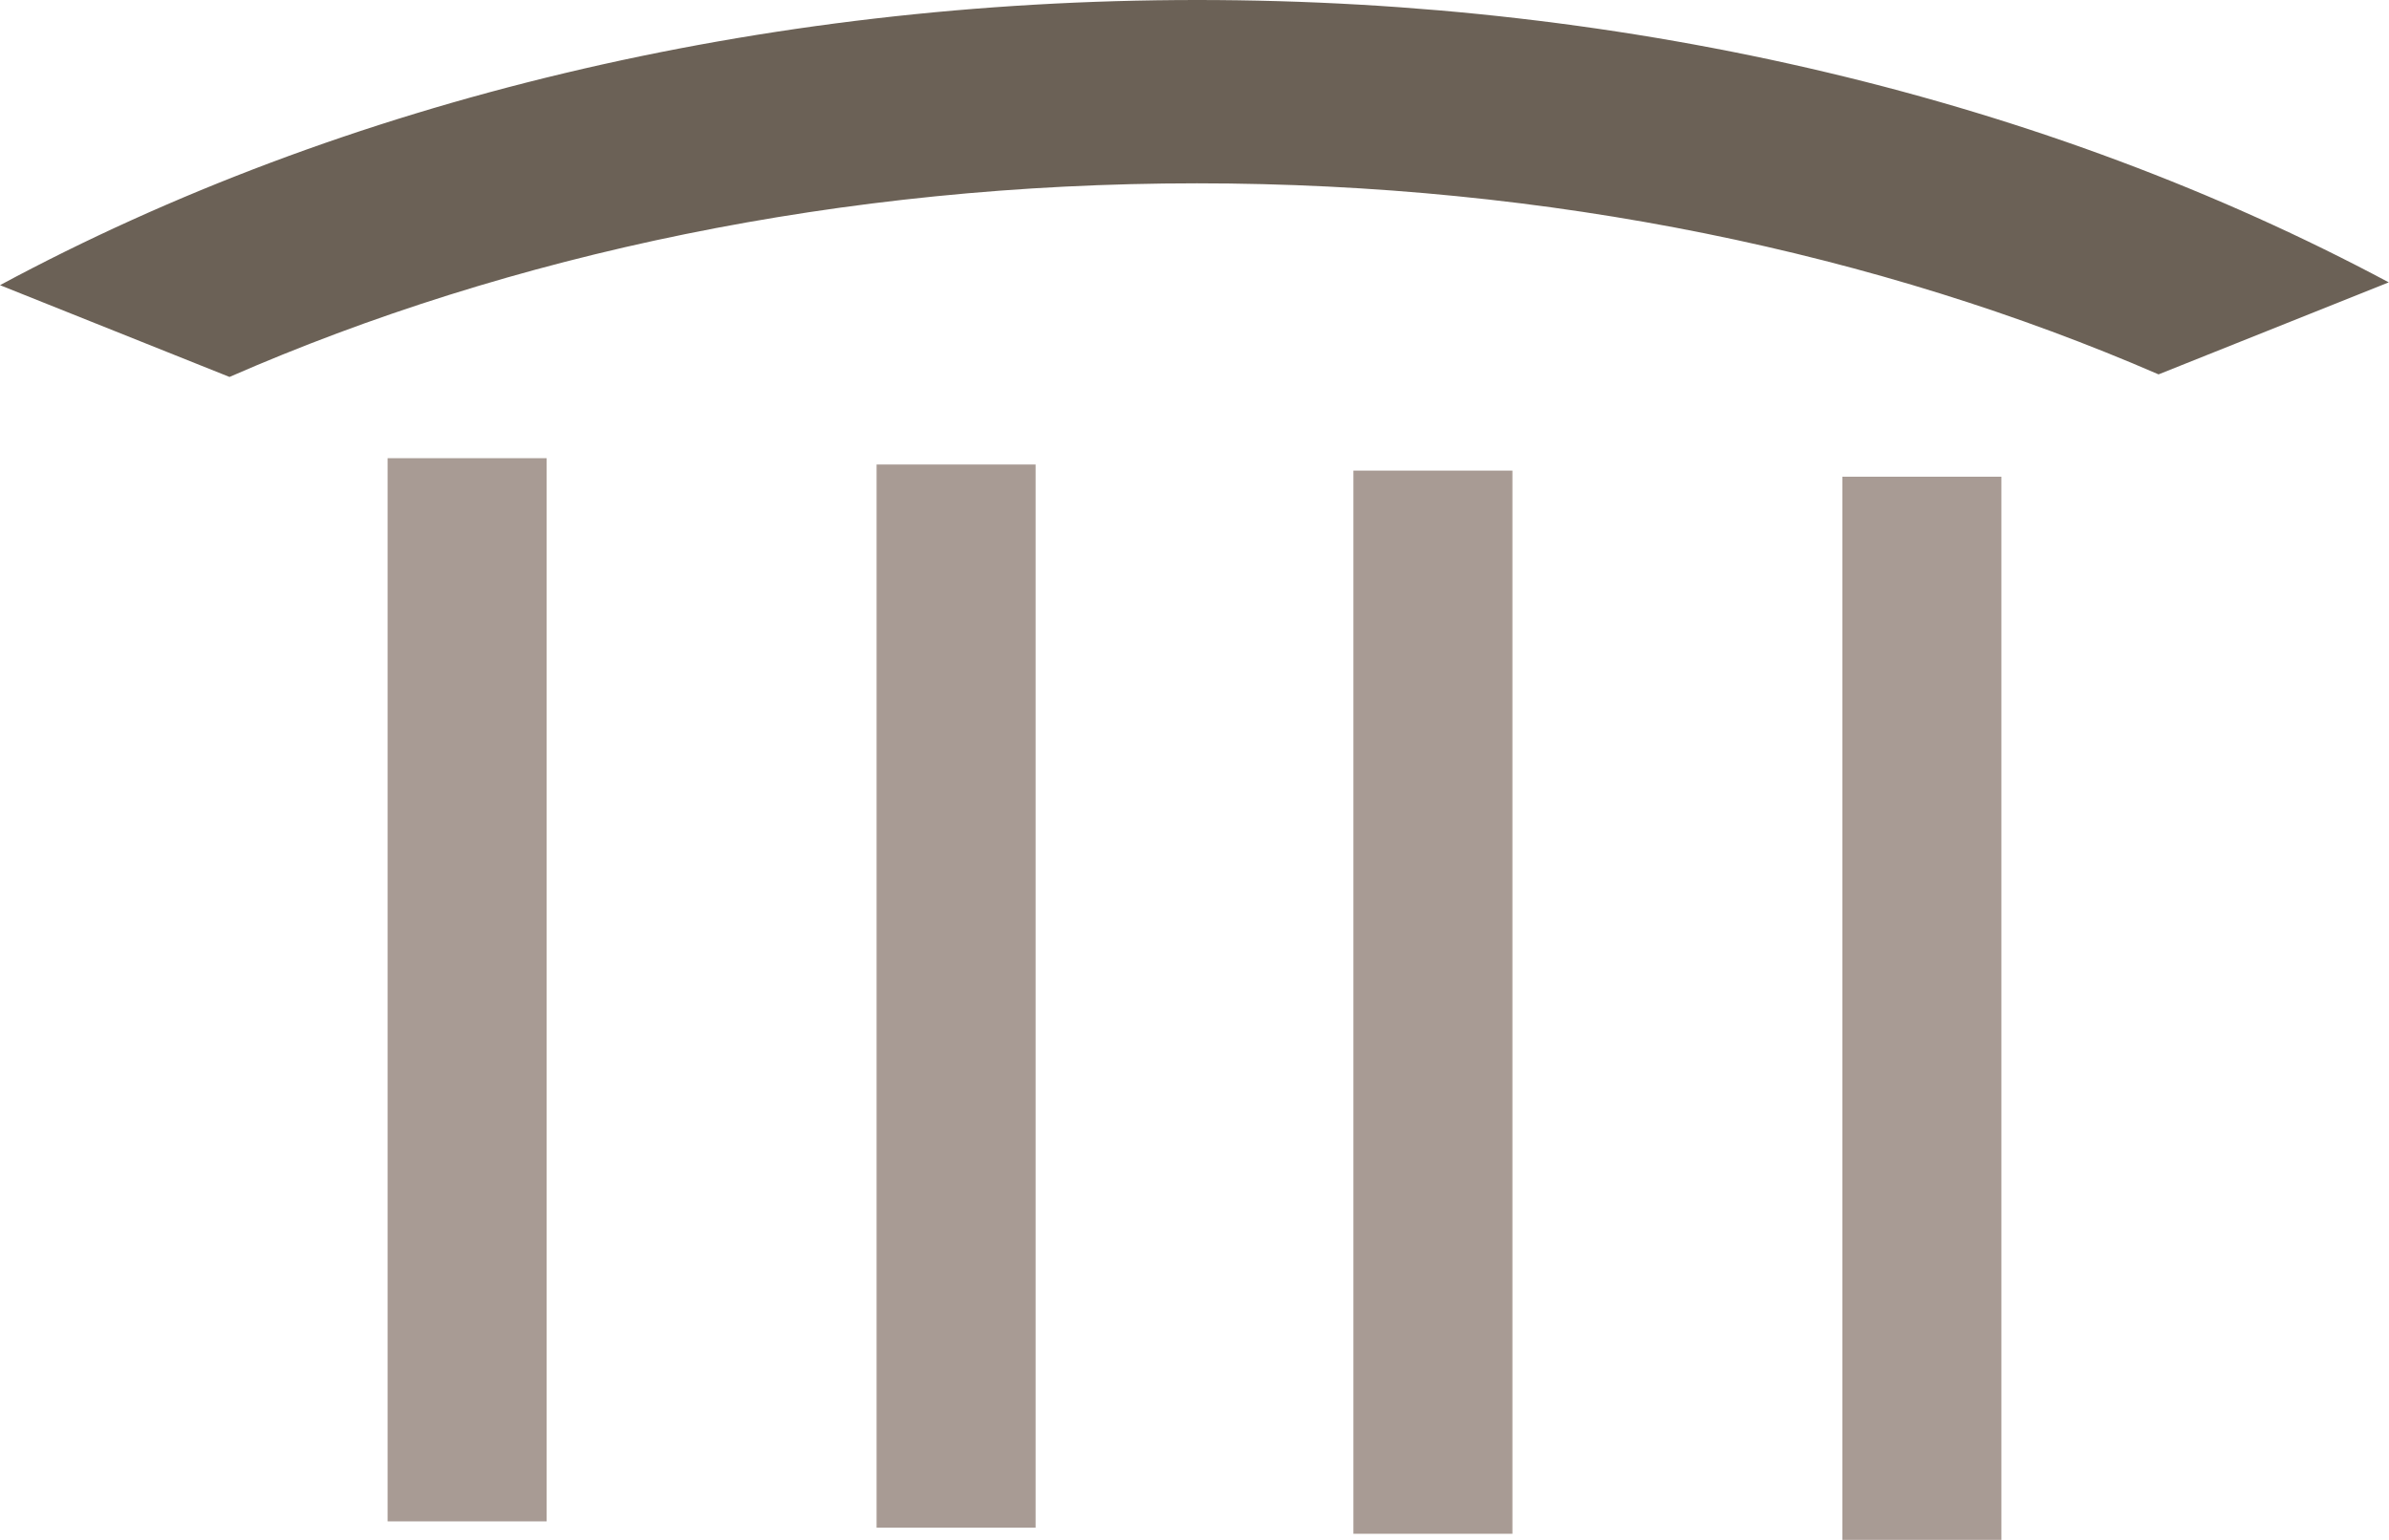 <svg xmlns="http://www.w3.org/2000/svg" id="Layer_2" data-name="Layer 2" viewBox="0 0 102.01 65.77"><defs><style>      .cls-1 {        fill: #6b6156;      }      .cls-2 {        fill: #a89b94;      }    </style></defs><g id="Layer_1-2" data-name="Layer 1"><g><rect class="cls-2" x="16.55" y="19.57" width="6.79" height="45.41"></rect><rect class="cls-2" x="37.43" y="19.84" width="6.79" height="45.41"></rect><rect class="cls-2" x="57.79" y="20.1" width="6.79" height="45.41"></rect><rect class="cls-2" x="78.67" y="20.36" width="6.79" height="45.41"></rect><path class="cls-1" d="m51.11,7.83c15.06,0,29.14,2.99,41.06,8.16l9.83-3.93C87.37,4.24,69.68,0,51.11,0S14.68,4.28,0,12.18l9.8,3.92c11.98-5.24,26.14-8.27,41.31-8.27"></path></g></g></svg>